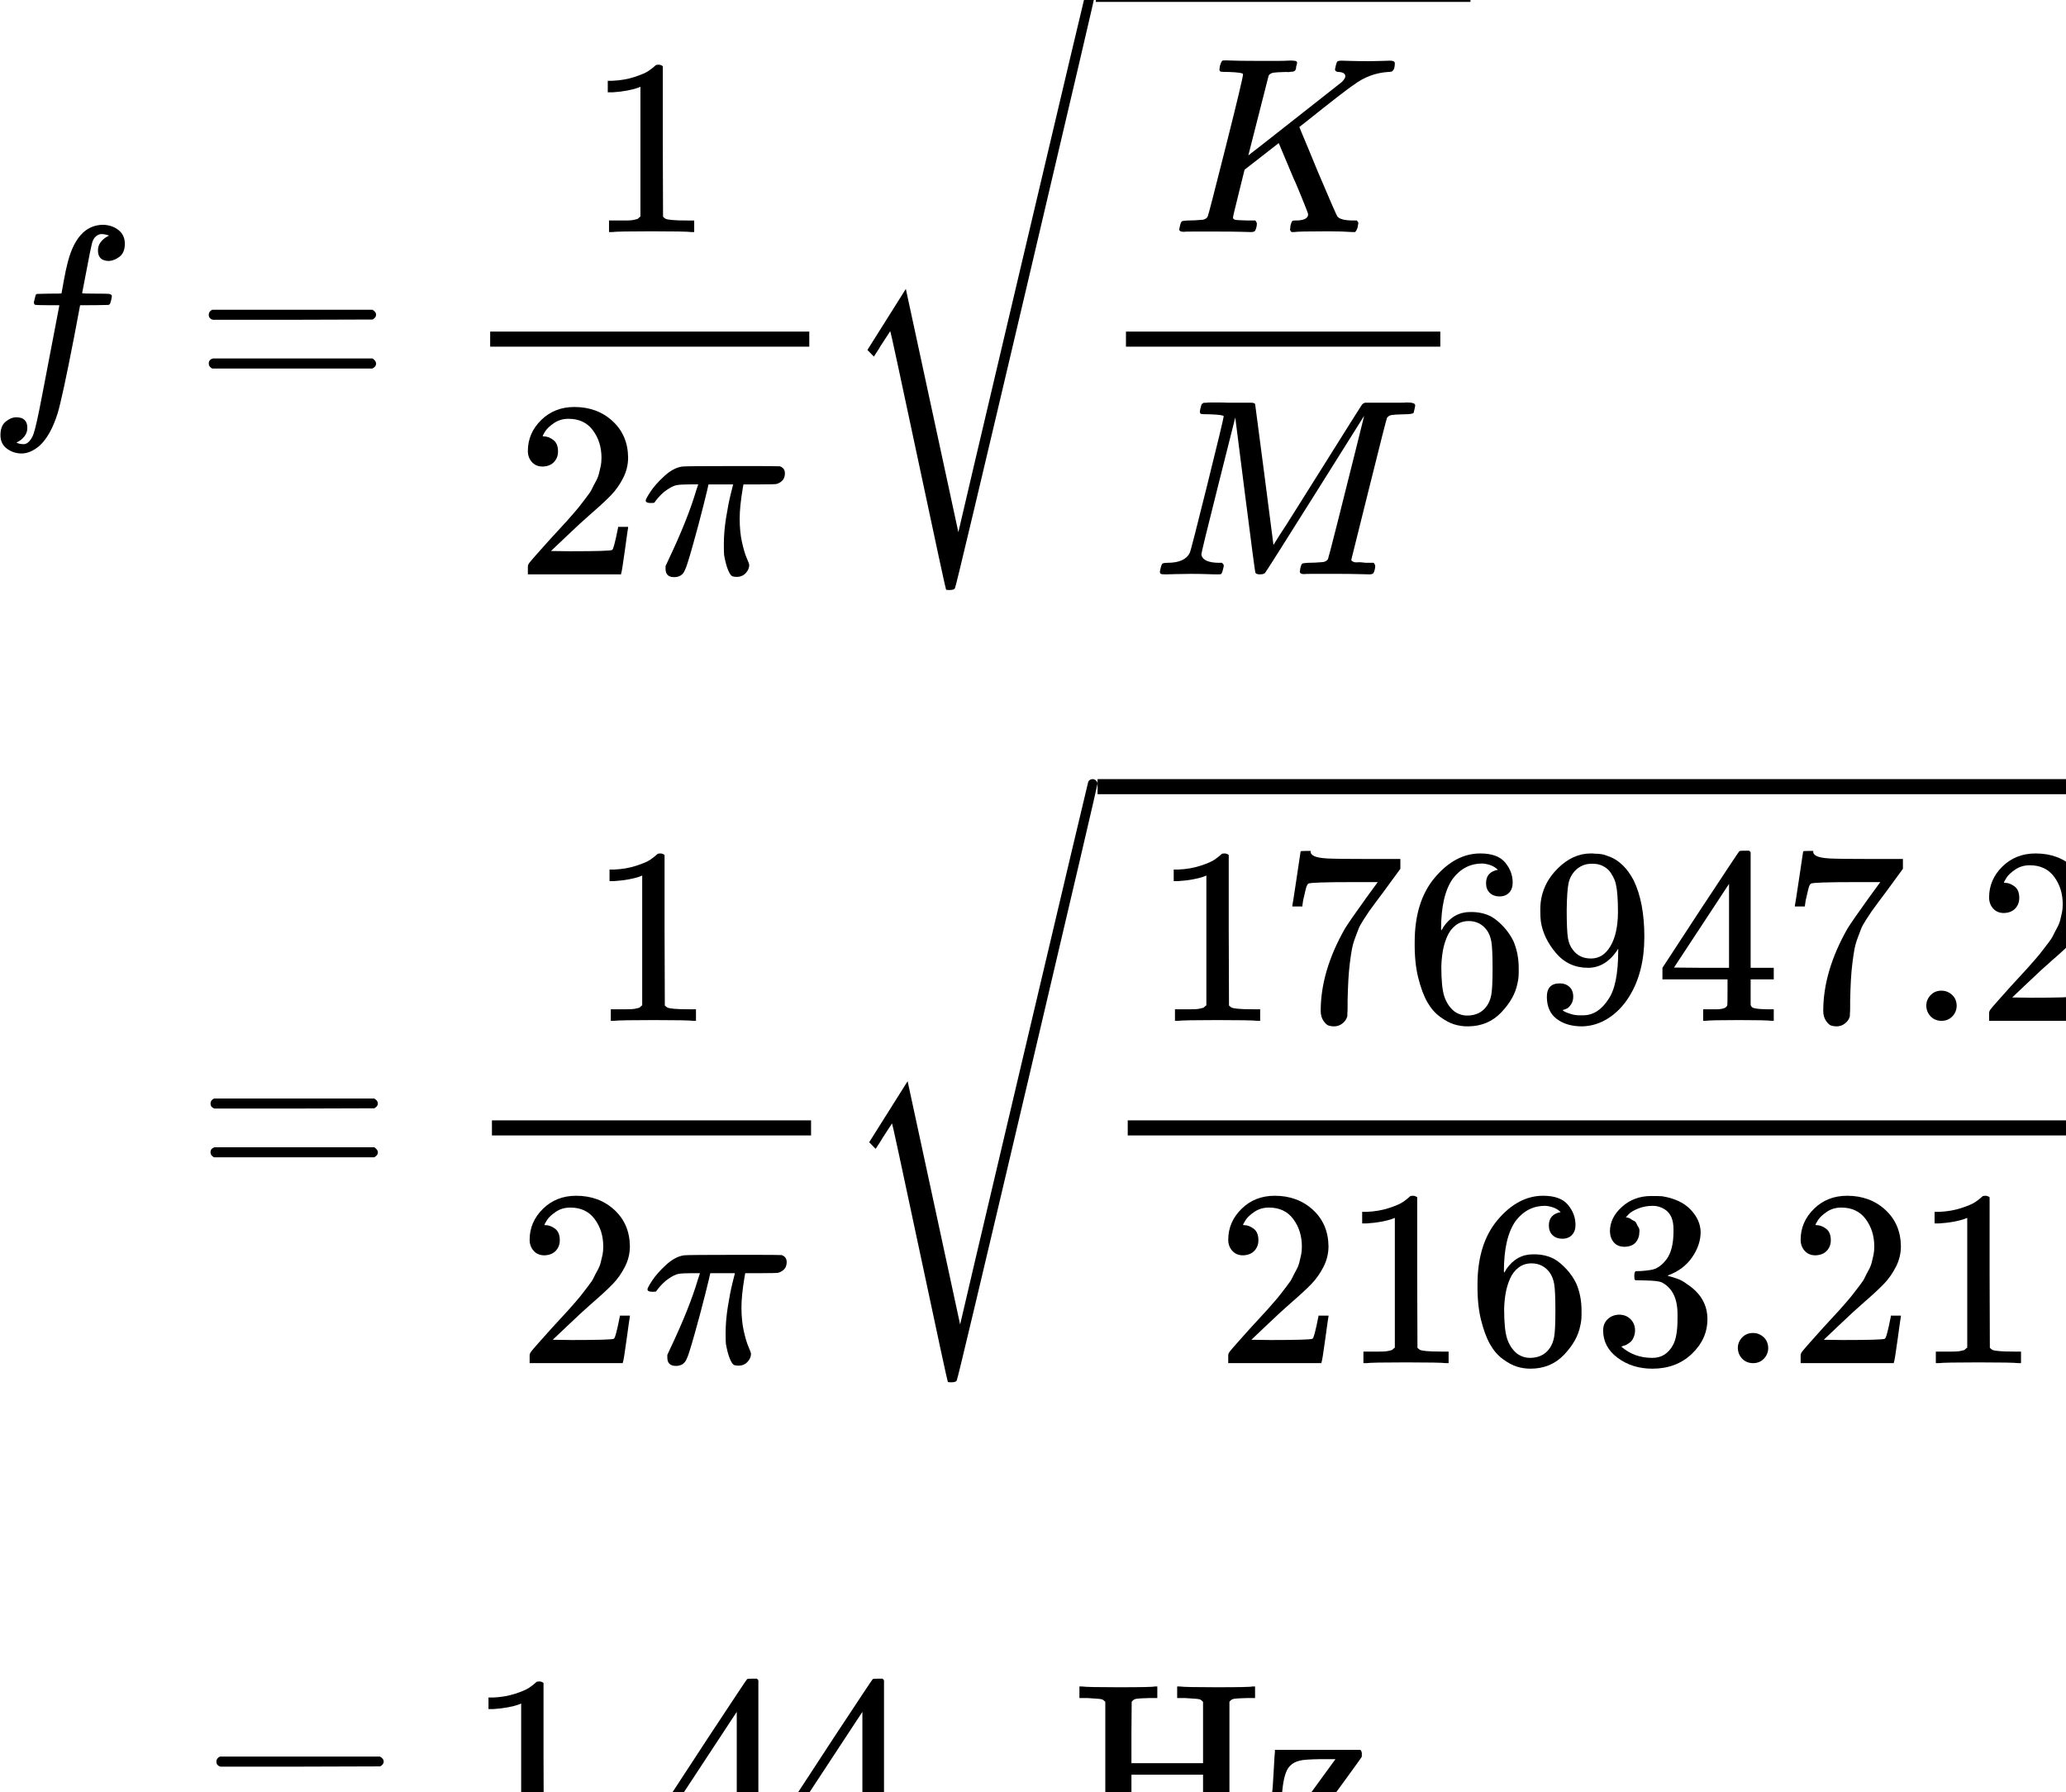 <?xml version="1.0" encoding="UTF-8" standalone="no"?>
<!-- Created with Inkscape (http://www.inkscape.org/) -->

<svg
   width="54.43mm"
   height="47.209mm"
   viewBox="0 0 54.43 47.209"
   version="1.1"
   id="svg4661"
   xml:space="preserve"
   inkscape:version="1.2.2 (732a01da63, 2022-12-09)"
   sodipodi:docname="EqExample1_7_3_8.svg"
   xmlns:inkscape="http://www.inkscape.org/namespaces/inkscape"
   xmlns:sodipodi="http://sodipodi.sourceforge.net/DTD/sodipodi-0.dtd"
   xmlns:xlink="http://www.w3.org/1999/xlink"
   xmlns="http://www.w3.org/2000/svg"
   xmlns:svg="http://www.w3.org/2000/svg"><sodipodi:namedview
     id="namedview4663"
     pagecolor="#ffffff"
     bordercolor="#666666"
     borderopacity="1.0"
     inkscape:showpageshadow="2"
     inkscape:pageopacity="0.0"
     inkscape:pagecheckerboard="0"
     inkscape:deskcolor="#d1d1d1"
     inkscape:document-units="mm"
     showgrid="false"
     inkscape:zoom="2.9757807"
     inkscape:cx="110.05515"
     inkscape:cy="36.797066"
     inkscape:window-width="2560"
     inkscape:window-height="1369"
     inkscape:window-x="2552"
     inkscape:window-y="-8"
     inkscape:window-maximized="1"
     inkscape:current-layer="g4938" /><defs
     id="defs4658"><path
       id="MJX-122-TEX-I-1D453"
       d="m 118,-162 q 2,0 6,-2 4,-2 11,-3 7,-1 12,-1 13,0 24,13 11,13 16,29 10,27 34,153 24,126 46,240 22,114 22,115 v 3 h -47 q -47,0 -50,2 -4,3 -4,10 l 7,28 q 2,5 8,5 6,0 47,1 48,0 48,1 0,2 9,50 9,48 12,58 37,165 146,165 37,-2 61,-22 24,-20 24,-53 0,-36 -21,-52 -21,-16 -42,-17 -44,0 -44,42 0,19 11,33 11,14 24,21 l 9,5 q -16,6 -30,6 -12,0 -23,-10 -11,-10 -15,-28 -7,-29 -16,-78 -9,-49 -16,-83 -7,-34 -7,-36 0,-2 55,-2 45,0 52,-1 7,-1 11,-6 1,-4 -2,-17 -3,-13 -5,-16 -2,-5 -9,-5 -7,0 -54,-1 H 372 L 349,263 Q 301,15 282,-47 q -27,-85 -70,-126 -37,-32 -73,-32 -32,0 -58,19 -26,19 -26,54 0,37 21,54 21,17 42,17 44,0 44,-42 0,-19 -11,-33 -11,-14 -24,-21 z" /><path
       id="MJX-122-TEX-N-3D"
       d="m 56,347 q 0,13 14,20 h 637 q 15,-8 15,-20 0,-11 -14,-19 L 390,327 H 72 q -16,5 -16,20 z m 0,-194 q 0,15 16,20 h 636 q 14,-10 14,-20 0,-13 -15,-20 H 70 q -14,7 -14,20 z" /><path
       id="MJX-122-TEX-N-31"
       d="m 213,578 -13,-5 q -14,-5 -40,-10 -26,-5 -58,-7 H 83 v 46 h 19 q 47,2 87,15 40,13 56,24 16,11 28,22 2,3 12,3 9,0 17,-6 V 361 l 1,-300 q 7,-7 12,-9 5,-2 24,-4 19,-2 62,-2 h 26 V 0 H 416 Q 395,3 257,3 121,3 100,0 H 88 v 46 h 26 q 22,0 38,0 16,0 25,1 9,1 16,3 7,2 8,2 1,0 6,5 5,5 6,4 z" /><path
       id="MJX-122-TEX-N-32"
       d="m 109,429 q -27,0 -43,18 -16,18 -16,44 0,71 53,123 53,52 132,52 91,0 152,-56 61,-56 62,-145 0,-43 -20,-82 -20,-39 -48,-68 -28,-29 -80,-74 -36,-31 -100,-92 l -59,-56 76,-1 q 157,0 167,5 7,2 24,89 v 3 h 40 v -3 Q 448,183 436,95 424,7 421,3 V 0 H 50 v 19 12 q 0,7 6,15 6,8 30,35 29,32 50,56 9,10 34,37 25,27 34,37 9,10 29,33 20,23 28,34 8,11 23,30 15,19 21,32 6,13 15,29 9,16 13,32 4,16 7,30 3,14 3,33 0,63 -34,109 -34,46 -97,46 -33,0 -58,-17 -25,-17 -35,-33 -10,-16 -10,-19 0,-1 5,-1 18,0 37,-14 19,-14 19,-46 0,-25 -16,-42 -16,-17 -45,-18 z" /><path
       id="MJX-122-TEX-I-1D70B"
       d="m 132,-11 q -34,0 -34,33 v 11 l 13,28 q 75,158 109,273 l 8,24 h -32 q -38,0 -54,-3 -16,-3 -39,-19 -11,-7 -22,-18 -11,-11 -19,-21 -8,-10 -9,-12 -2,-1 -15,-1 -19,0 -19,10 0,6 19,35 19,29 55,62 36,33 71,38 7,2 225,2 160,0 164,-1 20,-7 20,-28 0,-31 -32,-42 -6,-2 -69,-2 h -64 l -3,-17 q -12,-72 -12,-119 0,-52 9,-93 9,-41 19,-64 10,-23 10,-28 0,-17 -14,-32 -14,-15 -36,-15 -11,0 -18,3 -7,3 -16,24 -9,21 -16,60 -1,9 -1,44 0,49 9,105 9,56 18,92 9,36 10,40 h -98 l -1,-4 q 0,-3 -19,-79 Q 230,199 206,114 182,29 175,17 164,-11 132,-11 Z" /><path
       id="MJX-122-TEX-S3-221A"
       d="m 424,-948 q -2,1 -111,514 Q 204,79 202,80 L 170,31 q -5,-7 -13,-21 -20,-31 -20,-31 -6,5 -13,13 L 111,5 264,248 473,-720 q 0,3 254,1079 254,1076 256,1081 6,10 18,10 6,0 12,-5 6,-5 7,-12 0,-8 -278,-1189 -278,-1181 -282,-1185 -2,-9 -21,-9 h -3 q -12,0 -12,2 z" /><path
       id="MJX-122-TEX-I-1D43E"
       d="m 285,628 q 0,7 -57,9 -23,0 -30,1 -7,1 -7,9 0,2 2,14 6,20 10,21 2,1 11,1 h 5 q 41,-2 136,-2 34,0 63,0 29,0 45,1 16,1 20,0 17,0 17,-8 0,-5 -3,-14 -1,-2 -1,-6 0,-4 -1,-6 -1,-2 -2,-4 -1,-2 -3,-3 -2,-1 -4,-2 -2,-1 -7,-1 -5,0 -9,-1 -4,-1 -14,0 -40,-1 -51,-3 -11,-2 -18,-11 L 306,305 q 1,0 184,144 183,144 188,148 14,14 14,23 0,15 -25,17 -16,0 -16,11 0,2 3,14 3,12 5,15 3,5 17,5 4,0 35,-1 31,-1 80,-1 23,0 48,1 25,1 30,1 20,0 20,-10 0,-22 -8,-30 -3,-5 -19,-5 -75,-5 -136,-51 -16,-10 -70,-52 -54,-42 -100,-79 l -47,-37 9,-22 q 9,-22 28,-67 19,-45 35,-85 75,-177 80,-183 2,-2 5,-4 14,-10 51,-11 h 21 q 6,-8 6,-9 0,-1 -3,-18 Q 737,6 731,0 H 720 Q 680,3 625,3 503,3 488,0 h -10 q -6,6 -6,9 0,3 2,18 4,13 6,16 2,3 11,3 h 3 q 50,0 50,25 0,4 -27,70 -27,66 -32,75 l -58,138 -68,-53 -68,-53 -23,-93 q -23,-92 -23,-97 0,-7 8,-9 8,-2 50,-3 h 31 q 6,-9 6,-11 Q 340,19 333,5 328,0 317,0 314,0 280,1 246,2 180,2 118,2 85,2 52,2 49,1 31,1 31,11 q 0,2 3,14 4,16 8,18 4,2 23,3 27,0 60,3 14,3 19,12 3,4 72,278 69,274 69,289 z" /><path
       id="MJX-122-TEX-I-1D440"
       d="m 289,629 q 0,6 -57,8 -24,0 -31,1 -7,1 -7,10 0,1 2,11 1,3 2,7 1,4 1,5 0,1 2,5 2,4 2,3 0,-1 4,2 4,3 5,2 1,-1 8,0 7,1 12,1 6,0 30,0 24,0 45,-1 79,0 91,0 12,0 16,-5 1,-4 37,-282 l 36,-279 23,37 q 24,36 64,100 40,64 88,140 175,279 177,281 1,1 3,3 2,2 4,3 l 6,2 h 96 q 17,0 40,0 23,0 29,1 34,0 34,-11 0,-5 -3,-17 -3,-12 -3,-13 -4,-6 -37,-6 -40,-1 -51,-3 -11,-2 -18,-11 -3,-5 -72,-283 -69,-278 -70,-281 0,-4 1,-5 1,-1 7,-4 6,-3 17,-2 11,1 33,-2 h 31 q 6,-9 6,-11 0,-16 -7,-30 -5,-5 -16,-5 -5,0 -41,1 -36,1 -92,1 -61,0 -92,0 -31,0 -35,-1 -17,0 -17,10 0,2 2,14 4,16 8,18 4,2 23,3 27,0 60,3 14,3 19,12 2,4 38,146 36,142 71,283 35,141 35,141 L 654,322 Q 458,10 453,5 451,4 449,3 444,0 433,0 418,0 415,7 413,11 374,317 L 335,624 267,354 Q 200,88 200,79 206,46 272,46 h 10 q 6,-5 7,-9 1,-4 -3,-18 Q 282,3 278,1 274,0 267,0 265,0 255,0 245,0 221,1 197,2 157,2 127,2 95,1 63,0 58,0 43,0 39,2 q -4,2 -4,9 0,2 3,14 3,12 5,15 2,6 22,6 70,0 89,40 4,6 69,268 65,262 66,275 z" /><path
       id="MJX-122-TEX-N-37"
       d="m 55,458 q 1,2 17,109 l 16,107 q 0,2 20,2 h 20 v -4 q 0,-10 15,-17 15,-7 52,-9 37,-2 169,-2 h 121 v -39 l -68,-93 q -9,-12 -30,-40 -21,-28 -27,-37 -6,-9 -21,-32 -15,-23 -20,-36 -5,-13 -14,-37 -9,-24 -13,-46 -4,-22 -8,-54 -4,-32 -6,-68 -2,-36 -3,-82 0,-14 0,-28 0,-14 -1,-24 v -9 q -4,-17 -19,-29 -15,-12 -34,-12 -11,0 -21,3 -10,3 -21,19 -11,16 -11,40 0,158 97,328 20,32 84,121 l 46,63 h -93 q -174,0 -183,-6 -6,-3 -11,-24 -5,-21 -10,-43 l -3,-21 v -3 H 55 Z" /><path
       id="MJX-122-TEX-N-36"
       d="m 42,313 q 0,163 81,258 81,95 180,95 69,0 99,-36 30,-36 30,-80 0,-25 -14,-40 -14,-15 -39,-15 -23,0 -38,14 -15,14 -15,39 0,44 47,53 -22,22 -62,25 -71,0 -117,-60 -47,-66 -47,-202 l 1,-4 q 5,6 8,13 41,60 107,60 h 4 q 46,0 81,-19 24,-14 48,-40 24,-26 39,-57 21,-49 21,-107 v -18 q 0,-23 -5,-43 -11,-59 -64,-115 -53,-56 -134,-56 -28,0 -54,8 -26,8 -56,30 -30,22 -51,59 -21,37 -36,97 -15,60 -14,141 z m 215,84 q -30,0 -52,-17 -22,-17 -34,-45 -12,-28 -17,-57 -5,-29 -6,-62 0,-83 12,-119 12,-36 38,-58 24,-18 53,-18 51,0 78,38 13,18 18,45 5,27 5,105 0,80 -5,107 -5,27 -18,45 -27,36 -72,36 z" /><path
       id="MJX-122-TEX-N-39"
       d="m 352,287 q -48,-76 -120,-76 -78,0 -128,59 -50,59 -60,126 -2,16 -2,40 v 8 q 0,93 69,162 60,60 132,60 2,0 6,0 4,0 8,-1 h 4 q 12,0 25,-2 13,-2 37,-12 24,-10 47,-32 23,-22 43,-59 43,-88 43,-226 Q 456,194 396,97 361,41 312,10 263,-21 208,-22 147,-22 108,7 69,36 68,93 q -1,57 53,56 22,0 37,-14 15,-14 15,-39 0,-18 -9,-31 -9,-13 -16,-16 -7,-3 -13,-5 l -4,-1 q 0,-2 7,-6 7,-4 26,-10 19,-6 42,-5 h 6 q 60,0 101,64 39,56 39,194 z M 244,248 q 48,0 77,49 29,49 30,133 0,78 -8,112 -2,10 -6,20 -4,10 -14,26 -10,16 -30,27 -20,11 -47,10 -38,0 -65,-27 -21,-22 -27,-52 -6,-30 -7,-105 0,-83 5,-112 5,-29 20,-47 25,-34 72,-34 z" /><path
       id="MJX-122-TEX-N-34"
       d="M 462,0 Q 444,3 333,3 217,3 199,0 h -9 v 46 h 31 q 20,0 27,0 7,0 17,2 10,2 14,5 4,3 7,8 1,2 1,54 v 50 H 28 v 46 l 151,231 q 153,232 155,233 2,2 21,2 h 18 l 6,-6 V 211 h 92 v -46 h -92 v -51 q 0,-41 0,-48 0,-7 6,-12 8,-7 57,-8 h 29 V 0 Z M 293,211 V 545 L 74,212 183,211 Z" /><path
       id="MJX-122-TEX-N-2E"
       d="m 78,60 q 0,24 17,42 17,18 43,18 24,0 42,-16 Q 198,88 199,61 199,36 182,18 165,0 139,0 113,0 96,17 79,34 78,60 Z" /><path
       id="MJX-122-TEX-N-33"
       d="m 127,463 q -27,0 -42,17 -15,17 -16,44 0,55 48,98 48,43 116,43 35,0 44,-1 74,-12 113,-53 39,-41 40,-89 0,-52 -34,-101 -34,-49 -94,-71 l -3,-2 q 0,-1 9,-3 9,-2 29,-9 20,-7 38,-21 82,-53 82,-140 0,-79 -62,-138 -62,-59 -157,-59 -80,0 -138,43 -58,43 -58,109 0,28 18,45 18,17 45,18 28,0 46,-18 18,-18 18,-45 0,-11 -3,-20 -3,-9 -7,-16 -4,-7 -11,-12 -7,-5 -12,-8 -5,-3 -10,-4 -5,-1 -8,-3 l -4,-1 q 51,-45 124,-45 55,0 83,53 17,33 17,101 v 20 q 0,95 -64,127 -15,6 -61,7 l -42,1 -3,2 q -2,3 -2,16 0,18 8,18 28,0 58,5 34,5 62,42 28,37 28,112 v 8 q 0,57 -35,79 -22,14 -47,14 -32,0 -59,-11 -27,-11 -38,-23 -11,-12 -11,-12 h 3 q 3,-1 8,-2 5,-1 10,-5 5,-4 12,-7 7,-3 10,-11 3,-8 8,-15 5,-7 3,-20 0,-22 -14,-39 -14,-17 -45,-18 z" /><path
       id="MJX-122-TEX-N-48"
       d="m 128,622 q -7,7 -11,9 -4,2 -16,3 -12,1 -43,3 H 25 v 46 h 11 q 21,-3 144,-3 135,0 144,3 h 11 v -46 h -33 q -40,-1 -51,-3 -11,-2 -18,-12 L 232,500 V 378 h 285 v 244 q -7,7 -11,9 -4,2 -16,3 -12,1 -43,3 h -33 v 46 h 11 q 21,-3 144,-3 135,0 144,3 h 11 v -46 h -33 q -40,-1 -51,-3 -11,-2 -18,-12 V 61 q 6,-10 17,-12 11,-2 52,-3 h 33 V 0 H 713 Q 692,3 569,3 434,3 425,0 h -11 v 46 h 33 q 42,1 51,3 9,2 19,12 V 332 H 232 V 197 l 1,-136 q 6,-10 17,-12 11,-2 52,-3 h 33 V 0 H 324 Q 303,3 180,3 45,3 36,0 H 25 v 46 h 33 q 42,1 51,3 9,2 19,12 z" /><path
       id="MJX-122-TEX-N-7A"
       d="m 42,263 q 2,7 6,82 4,75 5,78 v 8 h 340 q 6,-6 6,-16 0,-12 -1,-13 L 381,378 Q 364,355 331,309 298,263 265,220 L 134,41 182,40 h 24 q 48,0 77,6 29,6 48,31 21,28 28,108 l 2,16 q 0,1 20,1 h 20 v -6 q 0,-1 -8,-93 -8,-92 -9,-97 V 0 H 209 L 34,1 31,3 q -3,5 -3,14 0,13 1,14 1,1 131,179 130,178 134,184 h -58 q -67,-1 -84,-6 -25,-6 -39,-21 Q 89,344 82,264 v -9 H 42 Z" /><rect
       x="549.379"
       y="368.787"
       width="199.601"
       height="49.425"
       id="rect870" /><rect
       x="549.379"
       y="368.787"
       width="199.601"
       height="49.425"
       id="rect870-8" /><rect
       x="-249.172"
       y="-51.54"
       width="599.569"
       height="154.62"
       id="rect10259" /><path
       id="MJX-7-TEX-I-1D45A"
       d="m 21,287 q 1,6 3,16 2,10 12,38 10,28 20,47 10,19 32,37 22,18 44,17 22,-1 43,-7 21,-6 30,-18 9,-12 16,-22 7,-10 8,-19 l 2,-7 q 0,-2 1,-2 l 11,11 q 60,64 141,64 17,0 31,-2 14,-2 26,-7 12,-5 19,-10 7,-5 15,-12 8,-7 10,-13 2,-6 8,-13 6,-7 4,-12 -2,-5 3,-9 5,-4 2,-7 l 8,10 q 63,75 149,75 54,0 87,-27 33,-27 34,-79 0,-51 -38,-158 -38,-107 -38,-128 1,-14 5,-19 4,-5 15,-5 28,0 52,30 24,30 39,82 3,11 6,13 3,2 16,2 20,0 20,-8 0,-1 -4,-15 -8,-29 -22,-57 -14,-28 -46,-56 -32,-28 -69,-27 -47,0 -68,27 -21,27 -21,56 0,19 36,120 36,101 37,152 0,59 -44,59 h -5 Q 565,404 506,303 L 499,291 466,157 Q 433,26 428,16 q -13,-27 -43,-27 -13,0 -21,7 -8,7 -11,12 -3,5 -3,10 0,11 34,143 l 36,146 q 3,15 3,38 0,59 -44,59 h -5 Q 288,404 229,303 L 222,291 189,157 Q 156,26 151,16 138,-11 108,-11 95,-11 87,-5 79,1 76,7 q -3,6 -2,10 0,13 38,164 39,154 39,161 3,15 3,27 0,36 -25,36 -22,0 -37,-28 Q 77,349 69,316 61,283 57,280 55,278 41,278 H 27 q -6,6 -6,9 z" /><path
       id="MJX-7-TEX-I-1D462"
       d="m 21,287 q 0,8 9,31 9,23 25,52 16,29 44,50 28,21 59,22 46,0 69,-25 23,-25 23,-59 0,-18 -34,-112 -34,-94 -34,-141 0,-43 14,-60 14,-17 42,-18 28,-1 53,17 25,18 37,34 l 11,17 q 2,4 38,152 30,120 36,140 6,20 14,29 17,15 36,15 17,0 25,-10 8,-10 8,-19 L 420,84 q -1,-5 -1,-16 0,-25 7,-33 7,-8 21,-9 22,3 35,31 13,28 30,88 2,8 20,8 19,0 19,-9 -1,-5 -2,-14 -1,-9 -9,-32 -8,-23 -17,-43 -9,-20 -25,-38 -16,-18 -36,-25 -8,-2 -24,-2 -66,0 -91,56 -2,-1 -11,-10 -9,-9 -18,-15 -9,-6 -22,-15 -13,-9 -29,-12 -16,-3 -34,-5 -44,0 -78,18 -52,31 -52,106 0,57 35,149 35,92 35,117 0,1 0,2 0,9 0,12 0,3 -4,7 -4,4 -11,4 h -4 Q 131,404 112,385 93,366 82,344 71,322 65,302 59,282 57,280 55,278 41,278 H 27 q -6,6 -6,9 z" /><path
       id="MJX-7-TEX-N-A8"
       d="m 95,612 q 0,21 17,39 17,18 41,18 24,0 40,-17 16,-17 17,-40 0,-24 -16,-41 -16,-17 -42,-17 l -25,6 q -32,17 -32,52 z m 194,-1 q 0,23 15,38 15,15 31,19 1,0 5,0 4,0 6,1 23,0 40,-17 17,-17 18,-40 1,-23 -17,-40 -18,-17 -41,-18 -23,0 -40,16 -17,16 -17,41 z" /><path
       id="MJX-7-TEX-N-2B"
       d="m 56,237 q 0,0 0,13 0,13 14,20 h 299 v 150 l 1,150 q 10,13 19,13 13,0 20,-15 V 270 h 298 q 15,-8 15,-20 0,-12 -15,-20 H 409 V -68 q -8,-14 -18,-14 h -2 -2 q -12,0 -18,14 V 230 H 70 q -14,7 -14,20 z" /><path
       id="MJX-7-TEX-I-1D458"
       d="m 121,647 q 0,10 4,23 4,13 12,13 1,0 72,5 71,5 73,6 12,0 12,-8 0,-7 -50,-209 -50,-198 -50,-205 19,10 29,19 24,18 69,63 45,45 70,61 40,27 76,27 30,0 47,-19 17,-19 18,-54 0,-25 -7,-42 -7,-17 -19,-25 -12,-8 -21,-11 -9,-3 -18,-3 -20,0 -32,11 -12,11 -12,29 0,25 16,41 16,16 32,21 l 16,3 q -12,12 -24,12 h -4 q -32,-3 -63,-25 -31,-22 -73,-64 -42,-42 -66,-61 2,-1 15,-3 13,-2 24,-6 11,-4 26,-8 15,-4 27,-14 12,-10 22,-18 10,-8 17,-26 7,-18 6,-33 0,-17 -5,-41 -5,-24 -6,-40 0,-40 27,-40 48,0 78,119 2,8 20,8 h 4 q 16,0 16,-9 0,-5 -3,-14 -41,-141 -118,-141 -45,0 -73,26 -28,26 -28,75 0,18 3,31 3,13 3,24 0,22 -14,38 -14,16 -35,23 -21,7 -34,11 -13,4 -18,3 h -2 q -12,-42 -21,-81 -9,-39 -14,-58 -5,-19 -9,-37 -4,-18 -7,-24 -3,-6 -7,-13 -4,-7 -11,-9 -13,-9 -28,-9 -17,0 -26,10 -9,10 -9,17 0,10 37,160 37,150 73,295 l 37,145 q 1,13 -7,16 -8,3 -39,5 h -5 q -10,0 -13,0 -3,0 -7,3 -4,3 -3,7 z" /><path
       id="MJX-7-TEX-N-3D"
       d="m 56,347 q 0,13 14,20 h 637 q 15,-8 15,-20 0,-11 -14,-19 L 390,327 H 72 q -16,5 -16,20 z m 0,-194 q 0,15 16,20 h 636 q 14,-10 14,-20 0,-13 -15,-20 H 70 q -14,7 -14,20 z" /><path
       id="MJX-7-TEX-N-30"
       d="m 96,585 q 56,81 153,81 48,0 96,-26 48,-26 78,-92 37,-83 37,-228 0,-155 -43,-237 -20,-42 -55,-67 -35,-25 -61,-31 -26,-6 -51,-7 -26,0 -52,6 -26,6 -61,32 -35,26 -55,67 -43,82 -43,237 0,174 57,265 z m 225,12 q -30,32 -71,32 -42,0 -72,-32 -25,-26 -33,-72 -8,-46 -8,-192 0,-158 8,-208 8,-50 36,-79 28,-30 69,-30 40,0 68,30 29,30 36,84 7,54 8,203 0,145 -8,191 -8,46 -33,73 z" /><rect
       x="549.379"
       y="368.787"
       width="199.601"
       height="49.425"
       id="rect870-5" /><path
       id="MJX-126-TEX-I-1D458"
       d="m 121,647 q 0,10 4,23 4,13 12,13 1,0 72,5 71,5 73,6 12,0 12,-8 0,-7 -50,-209 -50,-198 -50,-205 19,10 29,19 24,18 69,63 45,45 70,61 40,27 76,27 30,0 47,-19 17,-19 18,-54 0,-25 -7,-42 -7,-17 -19,-25 -12,-8 -21,-11 -9,-3 -18,-3 -20,0 -32,11 -12,11 -12,29 0,25 16,41 16,16 32,21 l 16,3 q -12,12 -24,12 h -4 q -32,-3 -63,-25 -31,-22 -73,-64 -42,-42 -66,-61 2,-1 15,-3 13,-2 24,-6 11,-4 26,-8 15,-4 27,-14 12,-10 22,-18 10,-8 17,-26 7,-18 6,-33 0,-17 -5,-41 -5,-24 -6,-40 0,-40 27,-40 48,0 78,119 2,8 20,8 h 4 q 16,0 16,-9 0,-5 -3,-14 -41,-141 -118,-141 -45,0 -73,26 -28,26 -28,75 0,18 3,31 3,13 3,24 0,22 -14,38 -14,16 -35,23 -21,7 -34,11 -13,4 -18,3 h -2 q -12,-42 -21,-81 -9,-39 -14,-58 -5,-19 -9,-37 -4,-18 -7,-24 -3,-6 -7,-13 -4,-7 -11,-9 -13,-9 -28,-9 -17,0 -26,10 -9,10 -9,17 0,10 37,160 37,150 73,295 l 37,145 q 1,13 -7,16 -8,3 -39,5 h -5 q -10,0 -13,0 -3,0 -7,3 -4,3 -3,7 z" /><path
       id="MJX-126-TEX-N-3D"
       d="m 56,347 q 0,13 14,20 h 637 q 15,-8 15,-20 0,-11 -14,-19 L 390,327 H 72 q -16,5 -16,20 z m 0,-194 q 0,15 16,20 h 636 q 14,-10 14,-20 0,-13 -15,-20 H 70 q -14,7 -14,20 z" /><path
       id="MJX-126-TEX-N-35"
       d="m 164,157 q 0,-24 -16,-40 -16,-16 -39,-16 h -7 q 46,-79 122,-79 70,0 102,60 19,33 19,128 0,103 -27,139 -26,33 -58,33 h -6 q -78,0 -118,-68 -4,-7 -7,-8 -3,-1 -15,-2 -17,0 -19,6 -2,4 -2,175 v 129 q 0,50 5,50 2,2 4,2 1,0 21,-8 20,-8 55,-16 35,-8 75,-8 71,0 136,28 8,4 13,4 8,0 8,-18 v -13 q -82,-97 -205,-97 -31,0 -56,6 l -10,2 V 374 q 19,14 30,22 11,8 36,16 25,8 51,8 81,0 137,-65 56,-65 56,-154 0,-92 -64,-157 -64,-65 -156,-66 -81,0 -130,54 -49,54 -49,122 0,24 11,38 11,14 23,18 12,4 23,4 25,0 41,-17 16,-17 16,-40 z" /><path
       id="MJX-126-TEX-N-39"
       d="m 352,287 q -48,-76 -120,-76 -78,0 -128,59 -50,59 -60,126 -2,16 -2,40 v 8 q 0,93 69,162 60,60 132,60 2,0 6,0 4,0 8,-1 h 4 q 12,0 25,-2 13,-2 37,-12 24,-10 47,-32 23,-22 43,-59 43,-88 43,-226 Q 456,194 396,97 361,41 312,10 263,-21 208,-22 147,-22 108,7 69,36 68,93 q -1,57 53,56 22,0 37,-14 15,-14 15,-39 0,-18 -9,-31 -9,-13 -16,-16 -7,-3 -13,-5 l -4,-1 q 0,-2 7,-6 7,-4 26,-10 19,-6 42,-5 h 6 q 60,0 101,64 39,56 39,194 z M 244,248 q 48,0 77,49 29,49 30,133 0,78 -8,112 -2,10 -6,20 -4,10 -14,26 -10,16 -30,27 -20,11 -47,10 -38,0 -65,-27 -21,-22 -27,-52 -6,-30 -7,-105 0,-83 5,-112 5,-29 20,-47 25,-34 72,-34 z" /><path
       id="MJX-126-TEX-N-2E"
       d="m 78,60 q 0,24 17,42 17,18 43,18 24,0 42,-16 Q 198,88 199,61 199,36 182,18 165,0 139,0 113,0 96,17 79,34 78,60 Z" /><path
       id="MJX-126-TEX-N-30"
       d="m 96,585 q 56,81 153,81 48,0 96,-26 48,-26 78,-92 37,-83 37,-228 0,-155 -43,-237 -20,-42 -55,-67 -35,-25 -61,-31 -26,-6 -51,-7 -26,0 -52,6 -26,6 -61,32 -35,26 -55,67 -43,82 -43,237 0,174 57,265 z m 225,12 q -30,32 -71,32 -42,0 -72,-32 -25,-26 -33,-72 -8,-46 -8,-192 0,-158 8,-208 8,-50 36,-79 28,-30 69,-30 40,0 68,30 29,30 36,84 7,54 8,203 0,145 -8,191 -8,46 -33,73 z" /><path
       id="MJX-126-TEX-N-34"
       d="M 462,0 Q 444,3 333,3 217,3 199,0 h -9 v 46 h 31 q 20,0 27,0 7,0 17,2 10,2 14,5 4,3 7,8 1,2 1,54 v 50 H 28 v 46 l 151,231 q 153,232 155,233 2,2 21,2 h 18 l 6,-6 V 211 h 92 v -46 h -92 v -51 q 0,-41 0,-48 0,-7 6,-12 8,-7 57,-8 h 29 V 0 Z M 293,211 V 545 L 74,212 183,211 Z" /><path
       id="MJX-126-TEX-N-6B"
       d="m 36,46 h 14 q 39,0 47,14 v 8 q 0,9 0,23 0,14 0,33 0,19 1,43 1,24 0,50 -1,26 0,55 1,29 0,57 0,37 0,78 0,41 0,75 0,34 0,60 0,26 -1,44 -1,18 0,17 -3,19 -14,25 -11,6 -45,9 H 20 v 23 q 0,23 2,23 l 10,1 q 10,1 29,2 19,1 37,2 17,1 37,2 20,1 30,3 10,2 11,1 h 3 V 463 l 1,-230 60,54 q 60,54 64,60 6,9 6,17 0,19 -21,21 h -5 v 46 h 9 q 15,-3 119,-3 63,0 72,3 h 5 v -46 h -13 q -69,-5 -116,-44 -74,-63 -74,-67 0,-1 63,-93 63,-92 71,-102 14,-19 31,-26 17,-7 49,-7 h 11 V 0 h -6 Q 496,3 418,3 322,3 307,0 h -8 v 46 h 7 q 24,2 24,19 0,7 -4,14 -3,5 -50,74 -47,69 -48,69 L 176,176 V 120 84 q 0,-19 2,-25 2,-6 11,-10 21,-3 49,-3 h 16 V 0 h -8 Q 231,3 137,3 43,3 28,0 h -8 v 46 z" /><path
       id="MJX-126-TEX-N-69"
       d="m 69,609 q 0,28 18,44 18,16 44,16 23,-2 40,-17 17,-15 17,-43 0,-30 -17,-45 -17,-15 -42,-15 -25,0 -42,15 -17,15 -18,45 z M 247,0 Q 232,3 143,3 132,3 106,3 80,3 56,1 L 34,0 h -8 v 46 h 16 q 28,0 49,3 9,4 11,11 2,7 2,42 v 103 88 q 0,52 -2,66 -2,14 -14,19 -14,7 -47,7 H 30 v 23 q 0,23 2,23 l 10,1 q 10,1 28,2 18,1 36,2 17,1 36,2 19,1 29,3 10,2 11,1 h 3 V 62 q 5,-10 12,-12 7,-2 35,-4 h 23 V 0 Z" /><path
       id="MJX-126-TEX-N-70"
       d="m 36,-148 h 14 q 39,0 47,14 v 8 q 0,7 0,19 0,12 0,30 0,18 1,39 1,21 0,44 -1,23 0,49 1,26 0,51 0,34 0,71 0,37 0,66 0,29 0,53 0,24 -1,39 -1,15 0,16 -3,19 -14,25 -11,6 -45,9 H 20 v 23 q 0,23 2,23 l 10,1 q 10,1 29,2 19,1 37,2 17,1 37,2 20,1 30,3 10,2 11,1 h 3 v -26 l 1,-26 8,7 q 59,44 138,44 81,0 138,-64 57,-64 58,-161 0,-101 -65,-164 -65,-63 -147,-63 -68,0 -120,44 l -8,7 v -85 -56 q 0,-27 2,-33 2,-6 11,-11 21,-3 49,-3 h 16 v -46 h -8 l -24,1 q -23,1 -50,1 -27,0 -38,1 -103,0 -112,-3 h -8 v 46 z m 388,366 q 0,74 -34,129 -34,55 -85,55 -71,0 -123,-65 V 98 q 40,-72 112,-72 51,0 90,54 39,54 40,138 z" /><path
       id="MJX-126-TEX-N-2F"
       d="m 423,750 q 9,0 15,-6 6,-6 6,-14 0,-5 -173,-482 -173,-477 -179,-488 -7,-10 -17,-10 -7,0 -13,5 -6,5 -6,14 0,10 174,488 174,478 177,483 4,10 16,10 z" /><path
       id="MJX-126-TEX-N-6E"
       d="m 41,46 h 14 q 39,0 47,14 v 8 q 0,9 0,23 0,14 0,31 0,17 1,39 1,22 0,42 0,31 0,66 0,35 -1,59 v 23 q -3,19 -14,25 -11,6 -45,9 H 25 v 23 q 0,23 2,23 l 10,1 q 10,1 28,2 18,1 37,2 17,1 36,2 19,1 29,3 10,2 11,1 h 3 v -40 q 0,-38 1,-38 1,0 5,5 4,5 12,15 8,10 19,18 11,8 29,19 18,11 38,16 20,5 51,5 114,-4 127,-113 1,-7 1,-139 v -86 q 0,-38 2,-45 2,-7 11,-10 21,-3 49,-3 h 16 V 0 h -8 L 510,1 Q 487,2 460,2 433,2 422,3 319,3 310,0 h -8 v 46 h 16 q 61,0 61,16 1,2 1,138 -1,135 -2,143 -6,28 -20,42 -14,14 -24,17 -10,3 -26,2 -45,0 -79,-34 -27,-27 -34,-55 -7,-28 -8,-83 v -64 -60 q 0,-30 1,-40 1,-10 3,-13 2,-3 9,-6 21,-3 49,-3 h 16 V 0 h -8 L 234,1 Q 210,2 183,2 156,2 145,3 42,3 33,0 h -8 v 46 z" /></defs><g
     inkscape:label="Layer 1"
     inkscape:groupmode="layer"
     id="layer1"
     transform="translate(-24.339,-128.008)"><g
       data-mml-node="math"
       id="g4938"
       transform="matrix(0.005,0,0,-0.005,24.076,135.918)"
       style="fill:#000000;stroke:#000000;stroke-width:0"><g
         data-mml-node="mi"
         id="g4802"
         transform="matrix(1.324,0,0,1.324,-17.832,-535.547)"><use
           data-c="1D453"
           xlink:href="#MJX-122-TEX-I-1D453"
           id="use4800" /></g><g
         data-mml-node="mo"
         transform="matrix(1.324,0,0,1.324,1078.358,-535.547)"
         id="g4806"><use
           data-c="3D"
           xlink:href="#MJX-122-TEX-N-3D"
           id="use4804" /></g><g
         data-mml-node="mfrac"
         transform="matrix(1.324,0,0,1.324,2476.47,-535.547)"
         id="g4824"><g
           data-mml-node="mn"
           transform="translate(505,676)"
           id="g4810"><use
             data-c="31"
             xlink:href="#MJX-122-TEX-N-31"
             id="use4808" /></g><g
           data-mml-node="mrow"
           transform="translate(220,-686)"
           id="g4820"><g
             data-mml-node="mn"
             id="g4814"><use
               data-c="32"
               xlink:href="#MJX-122-TEX-N-32"
               id="use4812" /></g><g
             data-mml-node="mi"
             transform="translate(500)"
             id="g4818"><use
               data-c="1D70B"
               xlink:href="#MJX-122-TEX-I-1D70B"
               id="use4816" /></g></g><rect
           width="1270"
           height="60"
           x="120"
           y="220"
           id="rect4822" /></g><g
         data-mml-node="msqrt"
         transform="matrix(1.324,0,0,1.324,4476.042,-535.547)"
         id="g4846"><g
           transform="translate(1020)"
           id="g4838"><g
             data-mml-node="mfrac"
             id="g4836"><g
               data-mml-node="mi"
               transform="translate(301,676)"
               id="g4828"><use
                 data-c="1D43E"
                 xlink:href="#MJX-122-TEX-I-1D43E"
                 id="use4826" /></g><g
               data-mml-node="mi"
               transform="translate(220,-686)"
               id="g4832"><use
                 data-c="1D440"
                 xlink:href="#MJX-122-TEX-I-1D440"
                 id="use4830" /></g><rect
               width="1251"
               height="60"
               x="120"
               y="220"
               id="rect4834" /></g></g><g
           data-mml-node="mo"
           transform="translate(0,201.8)"
           id="g4842"><use
             data-c="221A"
             xlink:href="#MJX-122-TEX-S3-221A"
             id="use4840" /></g><rect
           width="1491"
           height="60"
           x="1020"
           y="1591.8"
           id="rect4844" /></g><g
         data-mml-node="mo"
         transform="matrix(1.324,0,0,1.324,1087.699,-4690.833)"
         id="g4850"><use
           data-c="3D"
           xlink:href="#MJX-122-TEX-N-3D"
           id="use4848" /></g><g
         data-mml-node="mfrac"
         transform="matrix(1.324,0,0,1.324,2485.811,-4690.833)"
         id="g4868"><g
           data-mml-node="mn"
           transform="translate(505,676)"
           id="g4854"><use
             data-c="31"
             xlink:href="#MJX-122-TEX-N-31"
             id="use4852" /></g><g
           data-mml-node="mrow"
           transform="translate(220,-686)"
           id="g4864"><g
             data-mml-node="mn"
             id="g4858"><use
               data-c="32"
               xlink:href="#MJX-122-TEX-N-32"
               id="use4856" /></g><g
             data-mml-node="mi"
             transform="translate(500)"
             id="g4862"><use
               data-c="1D70B"
               xlink:href="#MJX-122-TEX-I-1D70B"
               id="use4860" /></g></g><rect
           width="1270"
           height="60"
           x="120"
           y="220"
           id="rect4866" /></g><g
         data-mml-node="msqrt"
         transform="matrix(1.324,0,0,1.324,4485.384,-4690.833)"
         id="g4916"><g
           transform="translate(1020)"
           id="g4908"><g
             data-mml-node="mfrac"
             id="g4906"><g
               data-mml-node="mn"
               transform="translate(220,676)"
               id="g4886"><use
                 data-c="31"
                 xlink:href="#MJX-122-TEX-N-31"
                 id="use4870" /><use
                 data-c="37"
                 xlink:href="#MJX-122-TEX-N-37"
                 transform="translate(500)"
                 id="use4872" /><use
                 data-c="36"
                 xlink:href="#MJX-122-TEX-N-36"
                 transform="translate(1000)"
                 id="use4874" /><use
                 data-c="39"
                 xlink:href="#MJX-122-TEX-N-39"
                 transform="translate(1500)"
                 id="use4876" /><use
                 data-c="34"
                 xlink:href="#MJX-122-TEX-N-34"
                 transform="translate(2000)"
                 id="use4878" /><use
                 data-c="37"
                 xlink:href="#MJX-122-TEX-N-37"
                 transform="translate(2500)"
                 id="use4880" /><use
                 data-c="2E"
                 xlink:href="#MJX-122-TEX-N-2E"
                 transform="translate(3000)"
                 id="use4882" /><use
                 data-c="32"
                 xlink:href="#MJX-122-TEX-N-32"
                 transform="translate(3278)"
                 id="use4884" /></g><g
               data-mml-node="mn"
               transform="translate(470,-686)"
               id="g4902"><use
                 data-c="32"
                 xlink:href="#MJX-122-TEX-N-32"
                 id="use4888" /><use
                 data-c="31"
                 xlink:href="#MJX-122-TEX-N-31"
                 transform="translate(500)"
                 id="use4890" /><use
                 data-c="36"
                 xlink:href="#MJX-122-TEX-N-36"
                 transform="translate(1000)"
                 id="use4892" /><use
                 data-c="33"
                 xlink:href="#MJX-122-TEX-N-33"
                 transform="translate(1500)"
                 id="use4894" /><use
                 data-c="2E"
                 xlink:href="#MJX-122-TEX-N-2E"
                 transform="translate(2000)"
                 id="use4896" /><use
                 data-c="32"
                 xlink:href="#MJX-122-TEX-N-32"
                 transform="translate(2278)"
                 id="use4898" /><use
                 data-c="31"
                 xlink:href="#MJX-122-TEX-N-31"
                 transform="translate(2778)"
                 id="use4900" /></g><rect
               width="3978"
               height="60"
               x="120"
               y="220"
               id="rect4904" /></g></g><g
           data-mml-node="mo"
           transform="translate(0,187.8)"
           id="g4912"><use
             data-c="221A"
             xlink:href="#MJX-122-TEX-S3-221A"
             id="use4910" /></g><rect
           width="4218"
           height="60"
           x="1020"
           y="1577.8"
           id="rect4914" /></g><g
         data-mml-node="mo"
         transform="matrix(1.324,0,0,1.324,1118.548,-8157.669)"
         id="g4920"><use
           data-c="3D"
           xlink:href="#MJX-122-TEX-N-3D"
           id="use4918" /></g><g
         data-mml-node="mn"
         transform="matrix(1.324,0,0,1.324,2516.66,-8157.669)"
         id="g4930"><use
           data-c="31"
           xlink:href="#MJX-122-TEX-N-31"
           id="use4922" /><use
           data-c="2E"
           xlink:href="#MJX-122-TEX-N-2E"
           transform="translate(500)"
           id="use4924" /><use
           data-c="34"
           xlink:href="#MJX-122-TEX-N-34"
           transform="translate(778)"
           id="use4926" /><use
           data-c="34"
           xlink:href="#MJX-122-TEX-N-34"
           transform="translate(1278)"
           id="use4928" /></g><g
         data-mml-node="mtext"
         transform="matrix(1.324,0,0,1.324,5707.098,-8206.844)"
         id="g4936"><use
           data-c="48"
           xlink:href="#MJX-122-TEX-N-48"
           id="use4932" /><use
           data-c="7A"
           xlink:href="#MJX-122-TEX-N-7A"
           transform="translate(750)"
           id="use4934" /></g></g></g></svg>
